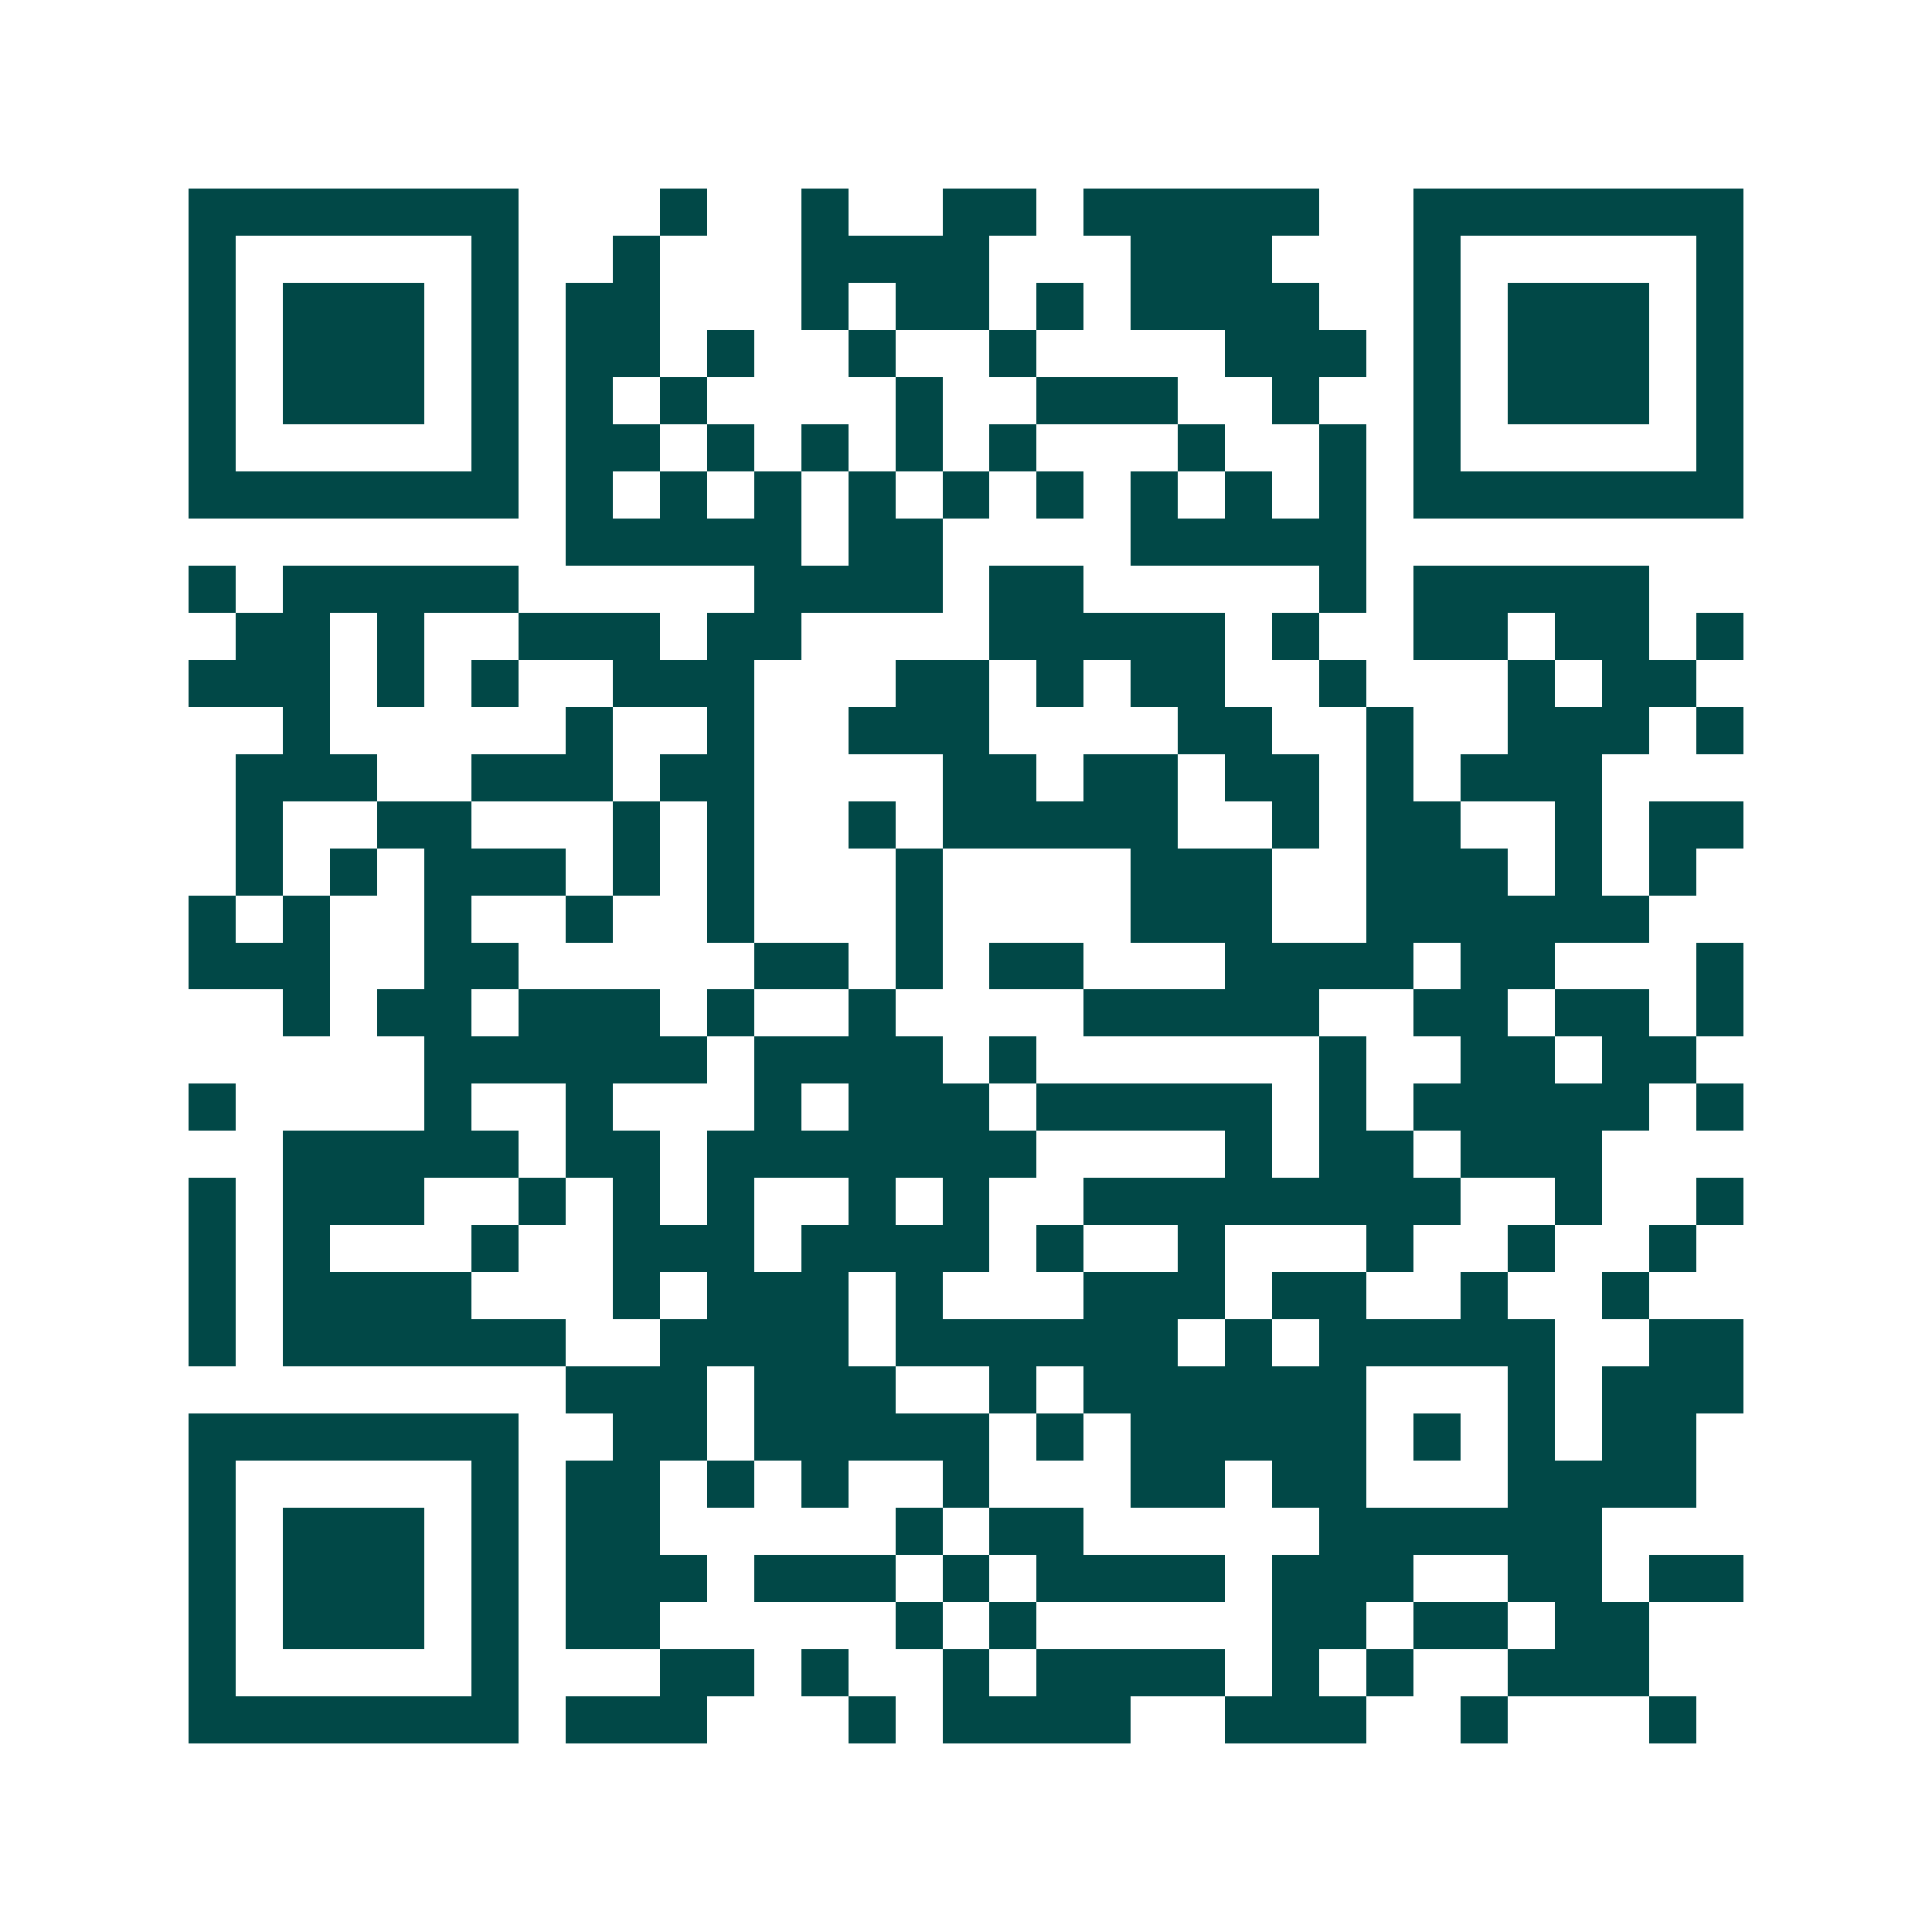 <svg xmlns="http://www.w3.org/2000/svg" width="200" height="200" viewBox="0 0 41 41" shape-rendering="crispEdges"><path fill="#ffffff" d="M0 0h41v41H0z"/><path stroke="#014847" d="M4 4.5h7m3 0h1m2 0h1m2 0h2m1 0h5m2 0h7M4 5.5h1m5 0h1m2 0h1m3 0h4m3 0h3m3 0h1m5 0h1M4 6.5h1m1 0h3m1 0h1m1 0h2m3 0h1m1 0h2m1 0h1m1 0h4m2 0h1m1 0h3m1 0h1M4 7.5h1m1 0h3m1 0h1m1 0h2m1 0h1m2 0h1m2 0h1m4 0h3m1 0h1m1 0h3m1 0h1M4 8.5h1m1 0h3m1 0h1m1 0h1m1 0h1m4 0h1m2 0h3m2 0h1m2 0h1m1 0h3m1 0h1M4 9.5h1m5 0h1m1 0h2m1 0h1m1 0h1m1 0h1m1 0h1m3 0h1m2 0h1m1 0h1m5 0h1M4 10.5h7m1 0h1m1 0h1m1 0h1m1 0h1m1 0h1m1 0h1m1 0h1m1 0h1m1 0h1m1 0h7M12 11.5h5m1 0h2m4 0h5M4 12.5h1m1 0h5m5 0h4m1 0h2m5 0h1m1 0h5M5 13.5h2m1 0h1m2 0h3m1 0h2m4 0h5m1 0h1m2 0h2m1 0h2m1 0h1M4 14.5h3m1 0h1m1 0h1m2 0h3m3 0h2m1 0h1m1 0h2m2 0h1m3 0h1m1 0h2M6 15.5h1m5 0h1m2 0h1m2 0h3m4 0h2m2 0h1m2 0h3m1 0h1M5 16.5h3m2 0h3m1 0h2m4 0h2m1 0h2m1 0h2m1 0h1m1 0h3M5 17.5h1m2 0h2m3 0h1m1 0h1m2 0h1m1 0h5m2 0h1m1 0h2m2 0h1m1 0h2M5 18.5h1m1 0h1m1 0h3m1 0h1m1 0h1m3 0h1m4 0h3m2 0h3m1 0h1m1 0h1M4 19.5h1m1 0h1m2 0h1m2 0h1m2 0h1m3 0h1m4 0h3m2 0h6M4 20.5h3m2 0h2m5 0h2m1 0h1m1 0h2m3 0h4m1 0h2m3 0h1M6 21.5h1m1 0h2m1 0h3m1 0h1m2 0h1m4 0h5m2 0h2m1 0h2m1 0h1M9 22.5h6m1 0h4m1 0h1m6 0h1m2 0h2m1 0h2M4 23.5h1m4 0h1m2 0h1m3 0h1m1 0h3m1 0h5m1 0h1m1 0h5m1 0h1M6 24.5h5m1 0h2m1 0h7m4 0h1m1 0h2m1 0h3M4 25.5h1m1 0h3m2 0h1m1 0h1m1 0h1m2 0h1m1 0h1m2 0h8m2 0h1m2 0h1M4 26.5h1m1 0h1m3 0h1m2 0h3m1 0h4m1 0h1m2 0h1m3 0h1m2 0h1m2 0h1M4 27.5h1m1 0h4m3 0h1m1 0h3m1 0h1m3 0h3m1 0h2m2 0h1m2 0h1M4 28.5h1m1 0h6m2 0h4m1 0h6m1 0h1m1 0h5m2 0h2M12 29.5h3m1 0h3m2 0h1m1 0h6m3 0h1m1 0h3M4 30.5h7m2 0h2m1 0h5m1 0h1m1 0h5m1 0h1m1 0h1m1 0h2M4 31.5h1m5 0h1m1 0h2m1 0h1m1 0h1m2 0h1m3 0h2m1 0h2m3 0h4M4 32.5h1m1 0h3m1 0h1m1 0h2m5 0h1m1 0h2m5 0h6M4 33.5h1m1 0h3m1 0h1m1 0h3m1 0h3m1 0h1m1 0h4m1 0h3m2 0h2m1 0h2M4 34.5h1m1 0h3m1 0h1m1 0h2m5 0h1m1 0h1m5 0h2m1 0h2m1 0h2M4 35.5h1m5 0h1m3 0h2m1 0h1m2 0h1m1 0h4m1 0h1m1 0h1m2 0h3M4 36.5h7m1 0h3m3 0h1m1 0h4m2 0h3m2 0h1m3 0h1"/></svg>
